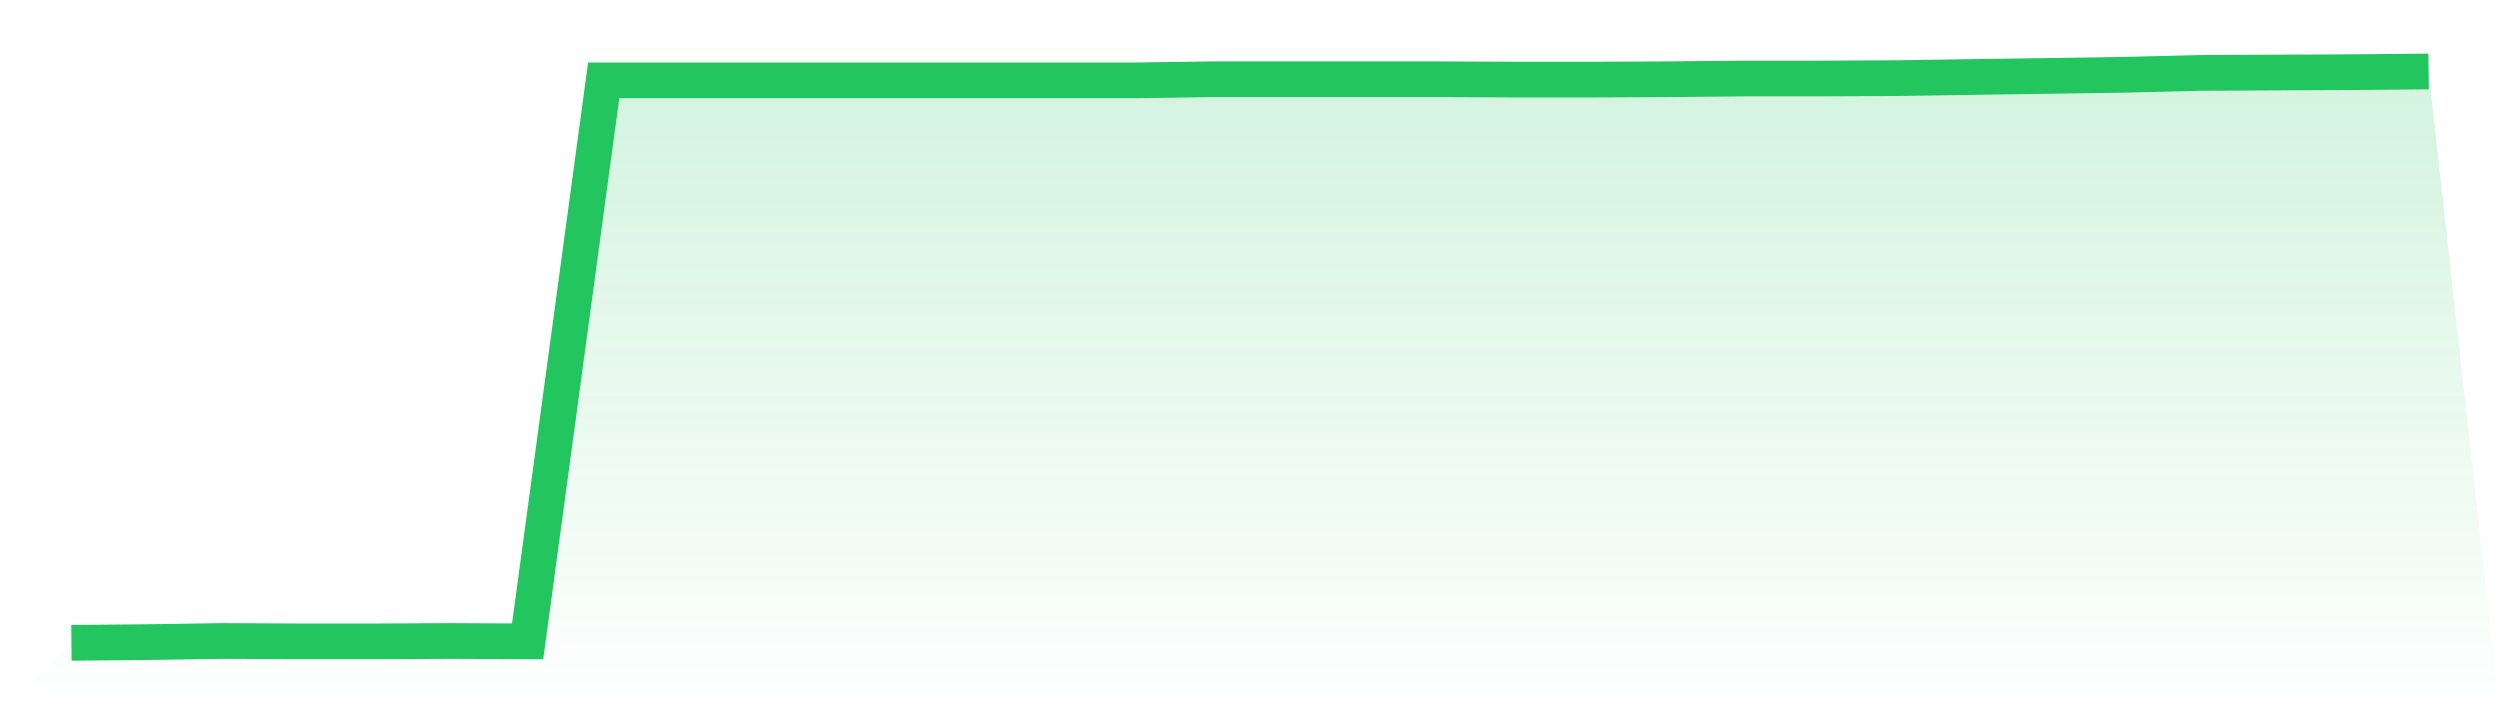 <svg viewBox="0 0 140 40" xmlns="http://www.w3.org/2000/svg">
<defs>
<linearGradient id="gradient" x1="0" x2="0" y1="0" y2="1">
<stop offset="0%" stop-color="#22c55e" stop-opacity="0.2"/>
<stop offset="100%" stop-color="#22c55e" stop-opacity="0"/>
</linearGradient>
</defs>
<path d="M4,36 L4,36 L8.258,35.958 L12.516,35.896 L16.774,35.917 L21.032,35.917 L25.29,35.896 L29.548,35.917 L33.806,4.5 L38.065,4.5 L42.323,4.5 L46.581,4.5 L50.839,4.5 L55.097,4.5 L59.355,4.5 L63.613,4.5 L67.871,4.438 L72.129,4.438 L76.387,4.438 L80.645,4.438 L84.903,4.458 L89.161,4.458 L93.419,4.438 L97.677,4.396 L101.935,4.396 L106.194,4.375 L110.452,4.312 L114.71,4.25 L118.968,4.188 L123.226,4.083 L127.484,4.062 L131.742,4.042 L136,4 L140,40 L0,40 z" fill="url(#gradient)"/>
<path d="M4,36 L4,36 L8.258,35.958 L12.516,35.896 L16.774,35.917 L21.032,35.917 L25.29,35.896 L29.548,35.917 L33.806,4.5 L38.065,4.5 L42.323,4.5 L46.581,4.5 L50.839,4.5 L55.097,4.5 L59.355,4.5 L63.613,4.5 L67.871,4.438 L72.129,4.438 L76.387,4.438 L80.645,4.438 L84.903,4.458 L89.161,4.458 L93.419,4.438 L97.677,4.396 L101.935,4.396 L106.194,4.375 L110.452,4.312 L114.71,4.25 L118.968,4.188 L123.226,4.083 L127.484,4.062 L131.742,4.042 L136,4" fill="none" stroke="#22c55e" stroke-width="2"/>
</svg>